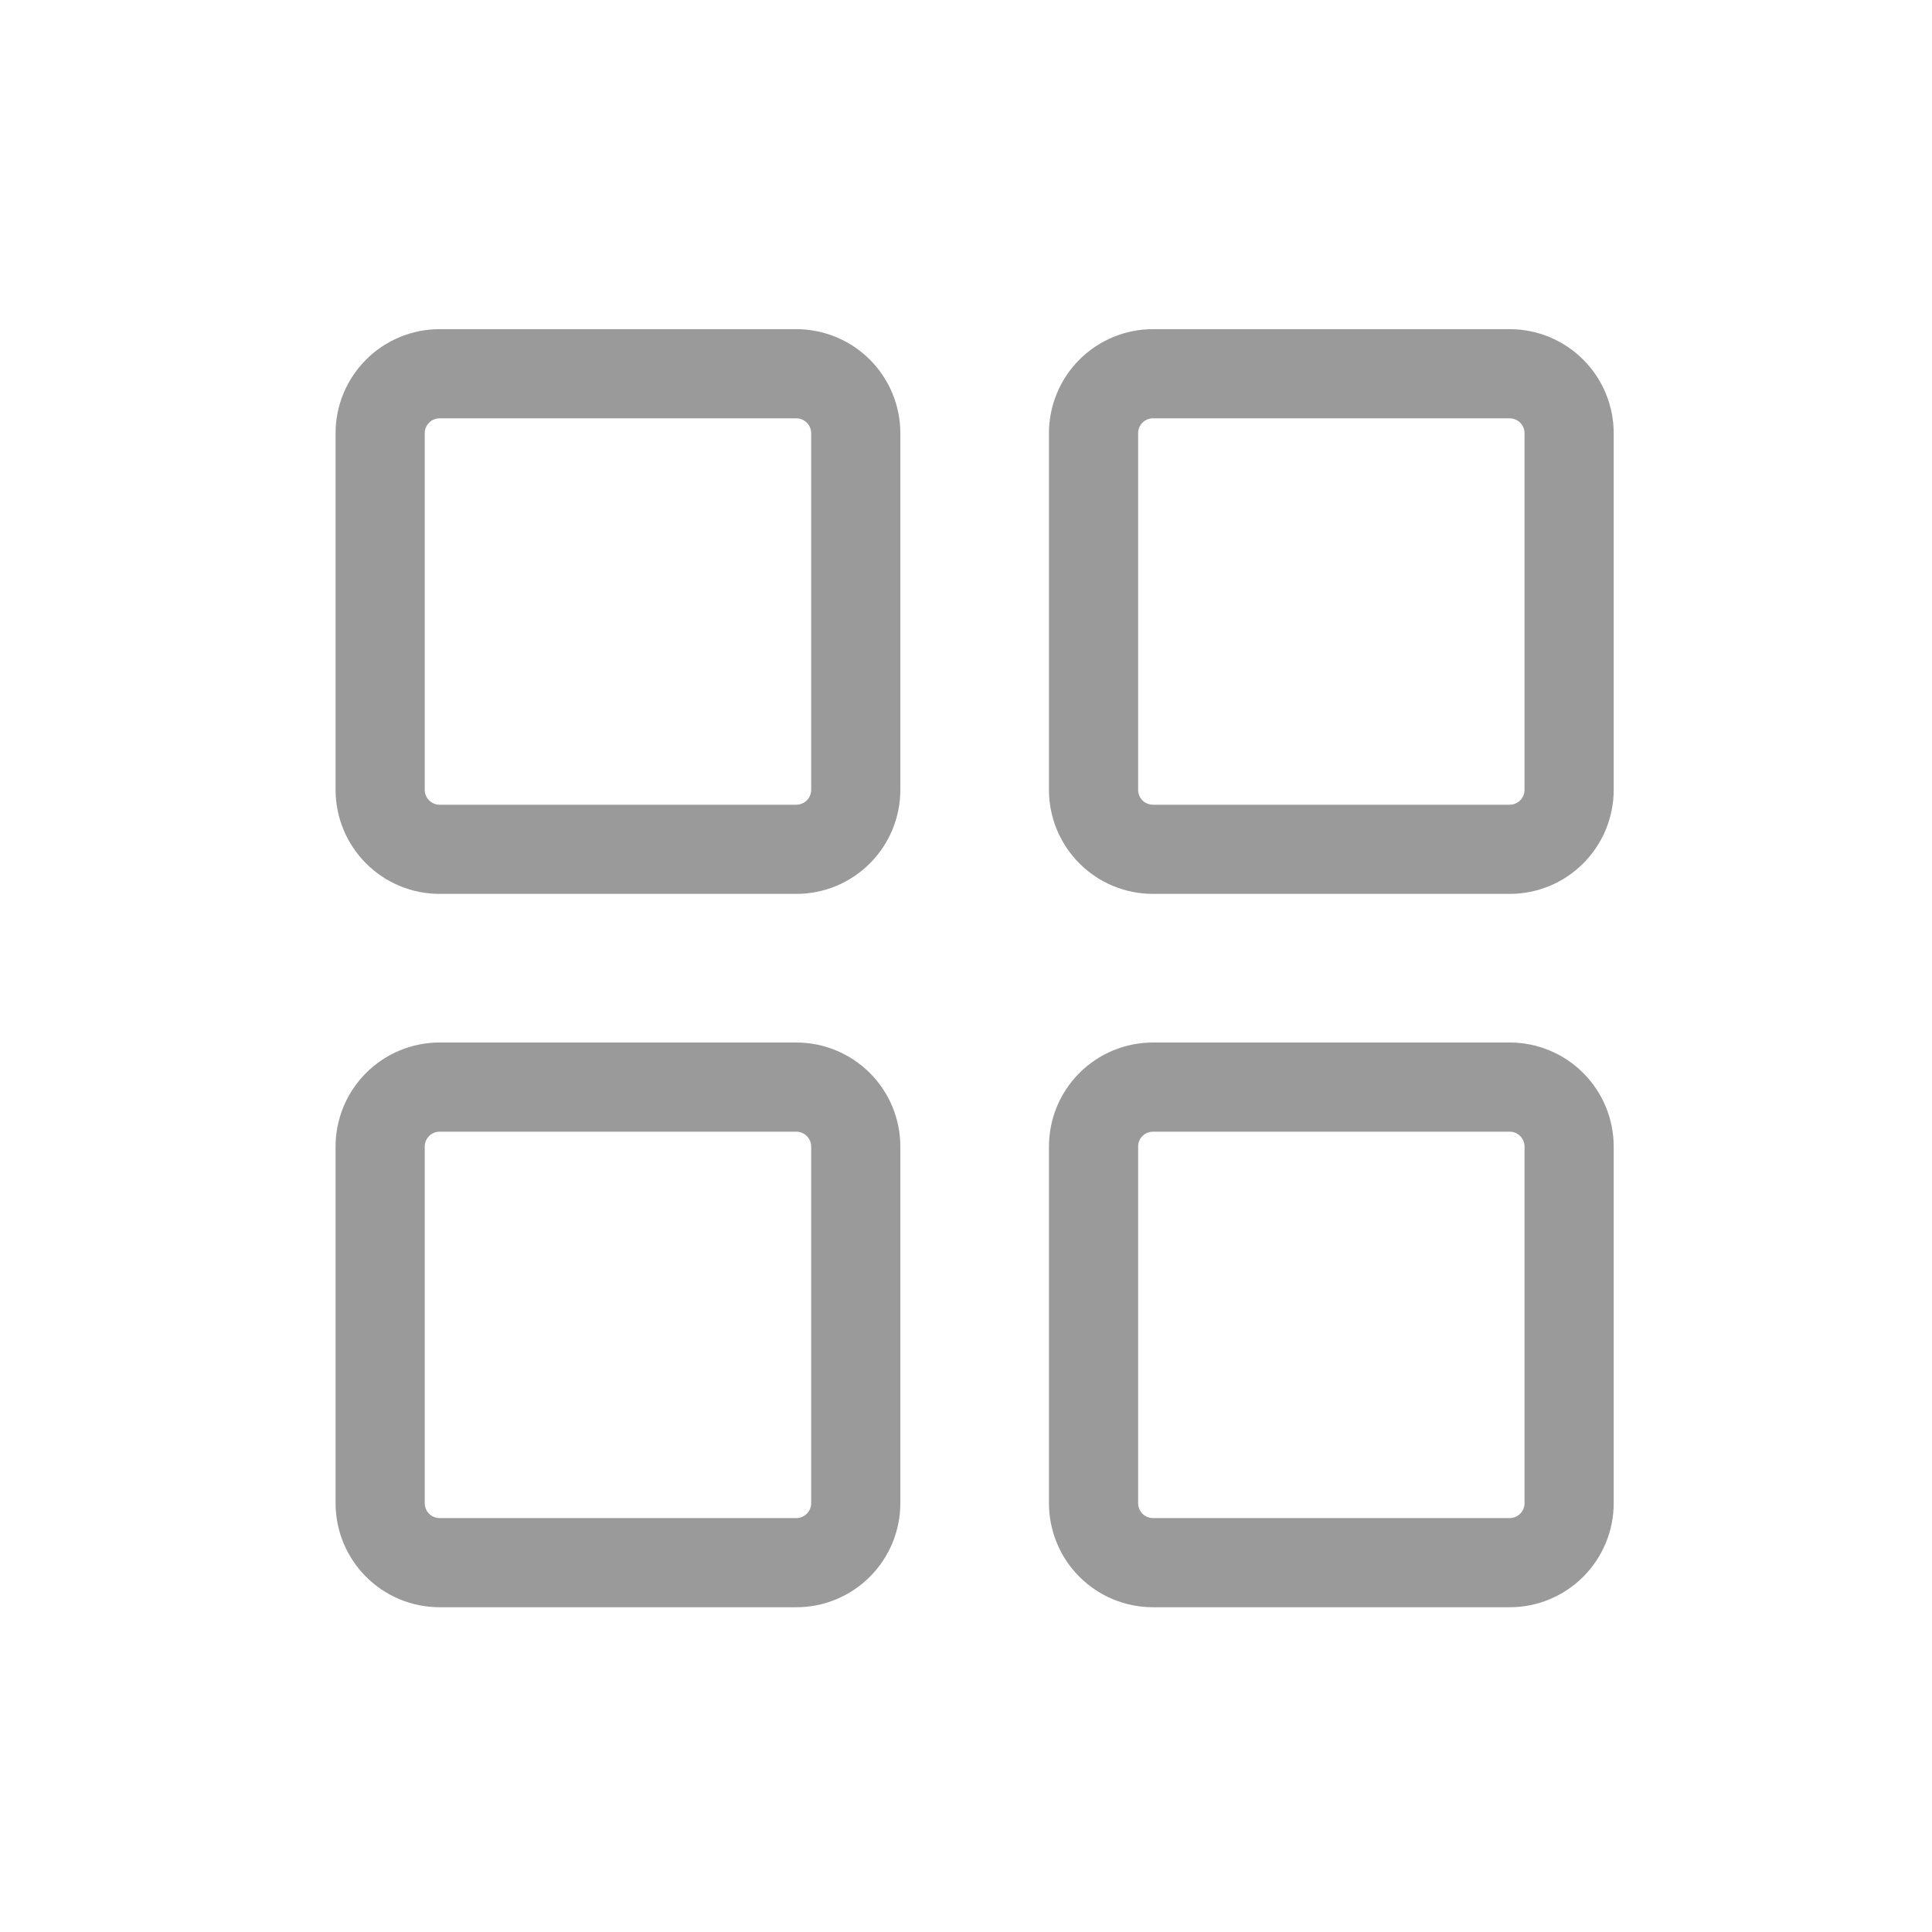 <svg width="65" height="65" viewBox="0 0 65 65" fill="none" xmlns="http://www.w3.org/2000/svg">
<path d="M26.791 11.074H14.79C13.862 11.074 12.972 11.443 12.316 12.099C11.659 12.756 11.29 13.646 11.29 14.574V26.574C11.29 27.034 11.381 27.489 11.557 27.914C11.733 28.338 11.991 28.724 12.316 29.049C12.641 29.374 13.027 29.632 13.451 29.808C13.876 29.984 14.331 30.074 14.79 30.074H26.791C27.25 30.074 27.705 29.984 28.13 29.808C28.555 29.632 28.94 29.374 29.265 29.049C29.59 28.724 29.848 28.338 30.024 27.914C30.2 27.489 30.291 27.034 30.291 26.574V14.574C30.291 14.115 30.2 13.659 30.024 13.235C29.848 12.81 29.59 12.424 29.265 12.099C28.94 11.774 28.555 11.517 28.13 11.341C27.705 11.165 27.25 11.074 26.791 11.074ZM27.291 26.574C27.291 26.707 27.238 26.834 27.144 26.928C27.05 27.021 26.923 27.074 26.791 27.074H14.79C14.658 27.074 14.531 27.021 14.437 26.928C14.343 26.834 14.29 26.707 14.29 26.574V14.574C14.29 14.442 14.343 14.314 14.437 14.221C14.531 14.127 14.658 14.074 14.79 14.074H26.791C26.923 14.074 27.05 14.127 27.144 14.221C27.238 14.314 27.291 14.442 27.291 14.574V26.574ZM50.791 11.074H38.791C37.862 11.074 36.972 11.443 36.316 12.099C35.659 12.756 35.291 13.646 35.291 14.574V26.574C35.291 27.034 35.381 27.489 35.557 27.914C35.733 28.338 35.991 28.724 36.316 29.049C36.641 29.374 37.026 29.632 37.451 29.808C37.876 29.984 38.331 30.074 38.791 30.074H50.791C51.25 30.074 51.705 29.984 52.13 29.808C52.555 29.632 52.94 29.374 53.265 29.049C53.59 28.724 53.848 28.338 54.024 27.914C54.2 27.489 54.291 27.034 54.291 26.574V14.574C54.291 13.646 53.922 12.756 53.265 12.099C52.609 11.443 51.719 11.074 50.791 11.074ZM51.291 26.574C51.291 26.707 51.238 26.834 51.144 26.928C51.05 27.021 50.923 27.074 50.791 27.074H38.791C38.658 27.074 38.531 27.021 38.437 26.928C38.343 26.834 38.291 26.707 38.291 26.574V14.574C38.291 14.442 38.343 14.314 38.437 14.221C38.531 14.127 38.658 14.074 38.791 14.074H50.791C50.923 14.074 51.05 14.127 51.144 14.221C51.238 14.314 51.291 14.442 51.291 14.574V26.574ZM26.791 35.074H14.79C13.862 35.074 12.972 35.443 12.316 36.099C11.659 36.756 11.29 37.646 11.29 38.574V50.574C11.29 51.502 11.659 52.393 12.316 53.049C12.972 53.706 13.862 54.074 14.79 54.074H26.791C27.25 54.074 27.705 53.984 28.13 53.808C28.555 53.632 28.94 53.374 29.265 53.049C29.59 52.724 29.848 52.338 30.024 51.914C30.2 51.489 30.291 51.034 30.291 50.574V38.574C30.291 38.115 30.2 37.66 30.024 37.235C29.848 36.81 29.59 36.424 29.265 36.099C28.94 35.774 28.555 35.517 28.13 35.341C27.705 35.165 27.25 35.074 26.791 35.074ZM27.291 50.574C27.291 50.707 27.238 50.834 27.144 50.928C27.05 51.022 26.923 51.074 26.791 51.074H14.79C14.658 51.074 14.531 51.022 14.437 50.928C14.343 50.834 14.29 50.707 14.29 50.574V38.574C14.29 38.442 14.343 38.314 14.437 38.221C14.531 38.127 14.658 38.074 14.79 38.074H26.791C26.923 38.074 27.05 38.127 27.144 38.221C27.238 38.314 27.291 38.442 27.291 38.574V50.574ZM50.791 35.074H38.791C37.862 35.074 36.972 35.443 36.316 36.099C35.659 36.756 35.291 37.646 35.291 38.574V50.574C35.291 51.502 35.659 52.393 36.316 53.049C36.972 53.706 37.862 54.074 38.791 54.074H50.791C51.719 54.074 52.609 53.706 53.265 53.049C53.922 52.393 54.291 51.502 54.291 50.574V38.574C54.291 37.646 53.922 36.756 53.265 36.099C52.609 35.443 51.719 35.074 50.791 35.074ZM51.291 50.574C51.291 50.707 51.238 50.834 51.144 50.928C51.05 51.022 50.923 51.074 50.791 51.074H38.791C38.658 51.074 38.531 51.022 38.437 50.928C38.343 50.834 38.291 50.707 38.291 50.574V38.574C38.291 38.442 38.343 38.314 38.437 38.221C38.531 38.127 38.658 38.074 38.791 38.074H50.791C50.923 38.074 51.05 38.127 51.144 38.221C51.238 38.314 51.291 38.442 51.291 38.574V50.574Z" fill="#9B9A9A"/>
</svg>
